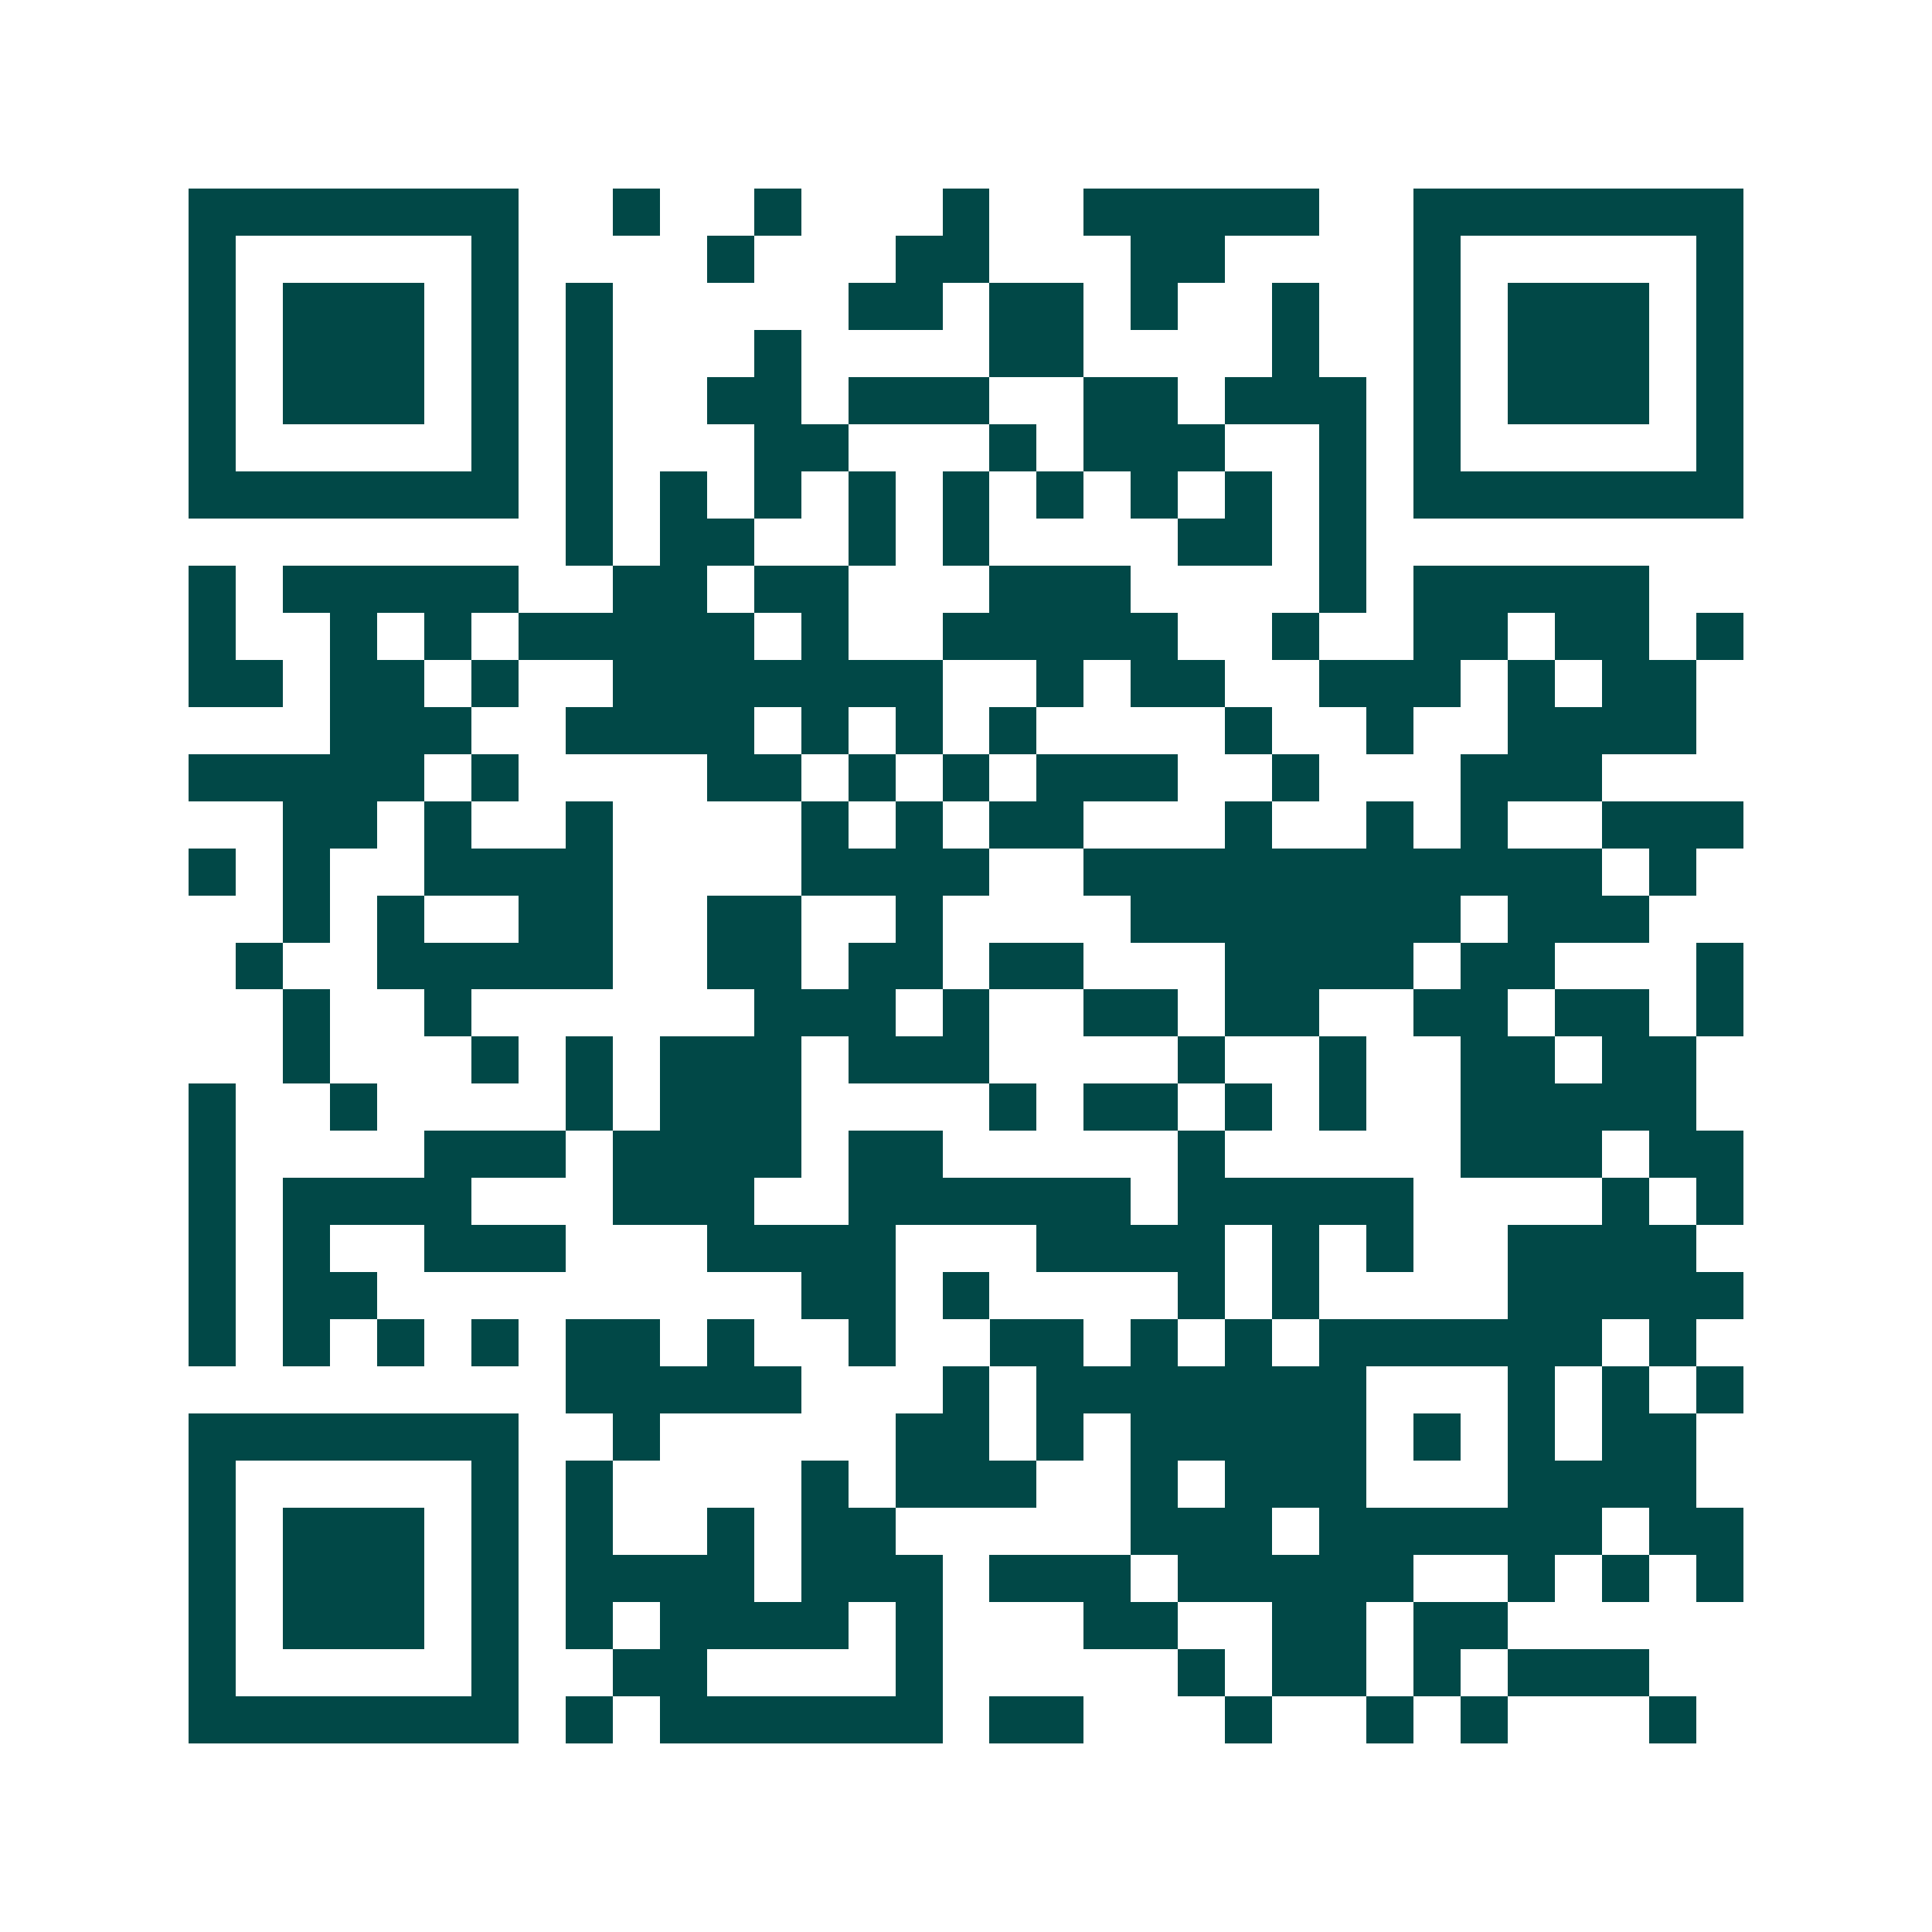 <svg xmlns="http://www.w3.org/2000/svg" width="200" height="200" viewBox="0 0 41 41" shape-rendering="crispEdges"><path fill="#ffffff" d="M0 0h41v41H0z"/><path stroke="#014847" d="M4 4.5h7m2 0h1m2 0h1m3 0h1m2 0h5m2 0h7M4 5.5h1m5 0h1m4 0h1m3 0h2m3 0h2m4 0h1m5 0h1M4 6.5h1m1 0h3m1 0h1m1 0h1m5 0h2m1 0h2m1 0h1m2 0h1m2 0h1m1 0h3m1 0h1M4 7.5h1m1 0h3m1 0h1m1 0h1m3 0h1m4 0h2m4 0h1m2 0h1m1 0h3m1 0h1M4 8.5h1m1 0h3m1 0h1m1 0h1m2 0h2m1 0h3m2 0h2m1 0h3m1 0h1m1 0h3m1 0h1M4 9.5h1m5 0h1m1 0h1m3 0h2m3 0h1m1 0h3m2 0h1m1 0h1m5 0h1M4 10.5h7m1 0h1m1 0h1m1 0h1m1 0h1m1 0h1m1 0h1m1 0h1m1 0h1m1 0h1m1 0h7M12 11.5h1m1 0h2m2 0h1m1 0h1m4 0h2m1 0h1M4 12.5h1m1 0h5m2 0h2m1 0h2m3 0h3m4 0h1m1 0h5M4 13.5h1m2 0h1m1 0h1m1 0h5m1 0h1m2 0h5m2 0h1m2 0h2m1 0h2m1 0h1M4 14.5h2m1 0h2m1 0h1m2 0h7m2 0h1m1 0h2m2 0h3m1 0h1m1 0h2M7 15.5h3m2 0h4m1 0h1m1 0h1m1 0h1m4 0h1m2 0h1m2 0h4M4 16.5h5m1 0h1m4 0h2m1 0h1m1 0h1m1 0h3m2 0h1m3 0h3M6 17.5h2m1 0h1m2 0h1m4 0h1m1 0h1m1 0h2m3 0h1m2 0h1m1 0h1m2 0h3M4 18.5h1m1 0h1m2 0h4m4 0h4m2 0h11m1 0h1M6 19.5h1m1 0h1m2 0h2m2 0h2m2 0h1m4 0h7m1 0h3M5 20.5h1m2 0h5m2 0h2m1 0h2m1 0h2m3 0h4m1 0h2m3 0h1M6 21.5h1m2 0h1m6 0h3m1 0h1m2 0h2m1 0h2m2 0h2m1 0h2m1 0h1M6 22.5h1m3 0h1m1 0h1m1 0h3m1 0h3m4 0h1m2 0h1m2 0h2m1 0h2M4 23.5h1m2 0h1m4 0h1m1 0h3m4 0h1m1 0h2m1 0h1m1 0h1m2 0h5M4 24.5h1m4 0h3m1 0h4m1 0h2m5 0h1m5 0h3m1 0h2M4 25.5h1m1 0h4m3 0h3m2 0h6m1 0h5m4 0h1m1 0h1M4 26.5h1m1 0h1m2 0h3m3 0h4m3 0h4m1 0h1m1 0h1m2 0h4M4 27.5h1m1 0h2m9 0h2m1 0h1m4 0h1m1 0h1m4 0h5M4 28.5h1m1 0h1m1 0h1m1 0h1m1 0h2m1 0h1m2 0h1m2 0h2m1 0h1m1 0h1m1 0h6m1 0h1M12 29.5h5m3 0h1m1 0h7m3 0h1m1 0h1m1 0h1M4 30.5h7m2 0h1m5 0h2m1 0h1m1 0h5m1 0h1m1 0h1m1 0h2M4 31.5h1m5 0h1m1 0h1m4 0h1m1 0h3m2 0h1m1 0h3m3 0h4M4 32.5h1m1 0h3m1 0h1m1 0h1m2 0h1m1 0h2m5 0h3m1 0h6m1 0h2M4 33.5h1m1 0h3m1 0h1m1 0h4m1 0h3m1 0h3m1 0h5m2 0h1m1 0h1m1 0h1M4 34.5h1m1 0h3m1 0h1m1 0h1m1 0h4m1 0h1m3 0h2m2 0h2m1 0h2M4 35.5h1m5 0h1m2 0h2m4 0h1m5 0h1m1 0h2m1 0h1m1 0h3M4 36.5h7m1 0h1m1 0h6m1 0h2m3 0h1m2 0h1m1 0h1m3 0h1"/></svg>

